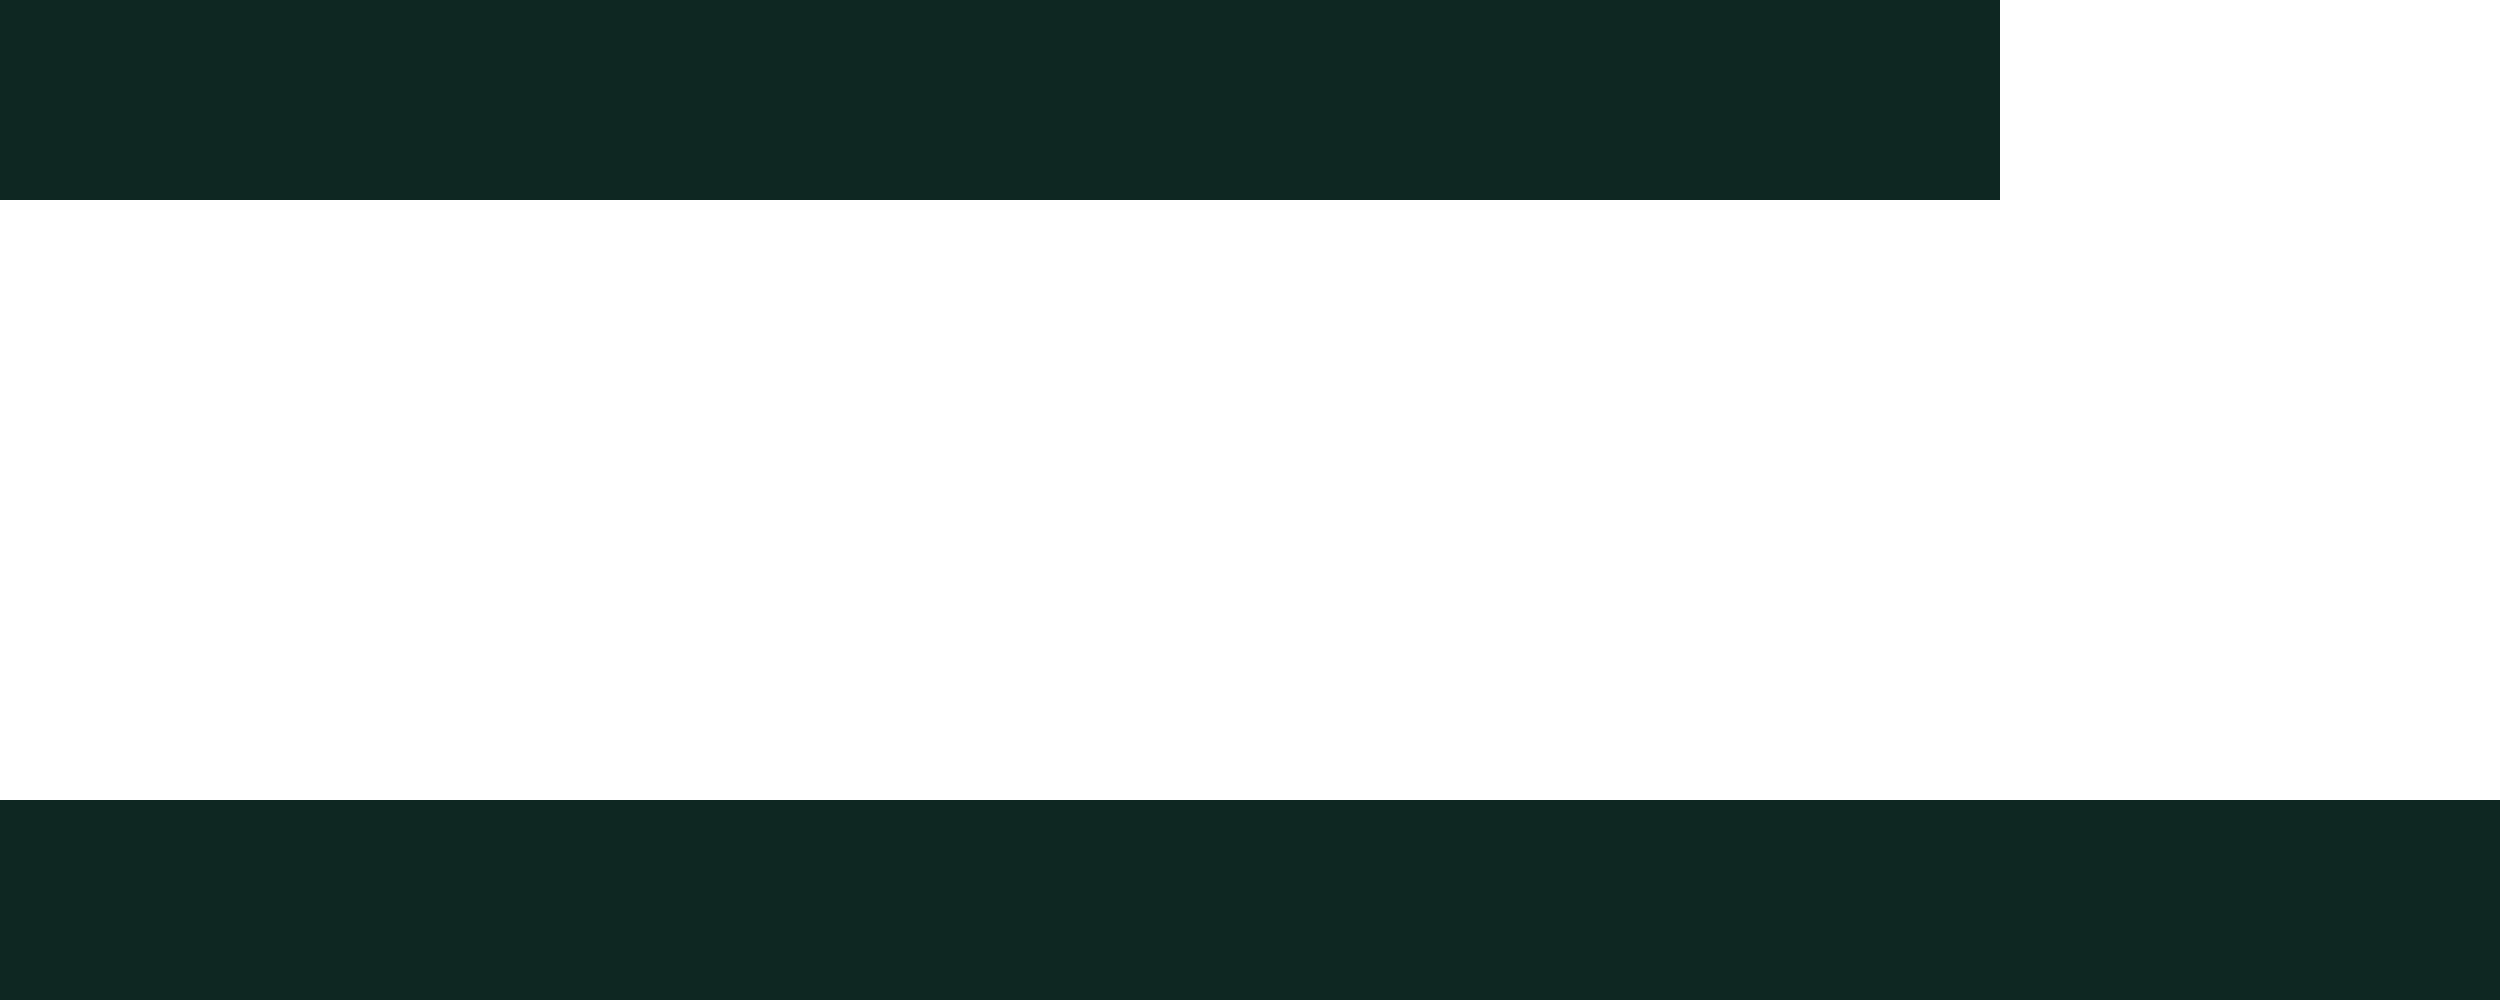 <?xml version="1.0" encoding="UTF-8"?> <svg xmlns="http://www.w3.org/2000/svg" width="25" height="10" viewBox="0 0 25 10" fill="none"><g clip-path="url(#clip0_242_3032)"><path d="M0 0H20V2H0V0Z" fill="#0E2722"></path><path d="M0 8H25V10H0V8Z" fill="#0E2722"></path></g><defs><clipPath id="clip0_242_3032"><rect width="25" height="10" fill="white"></rect></clipPath></defs></svg> 